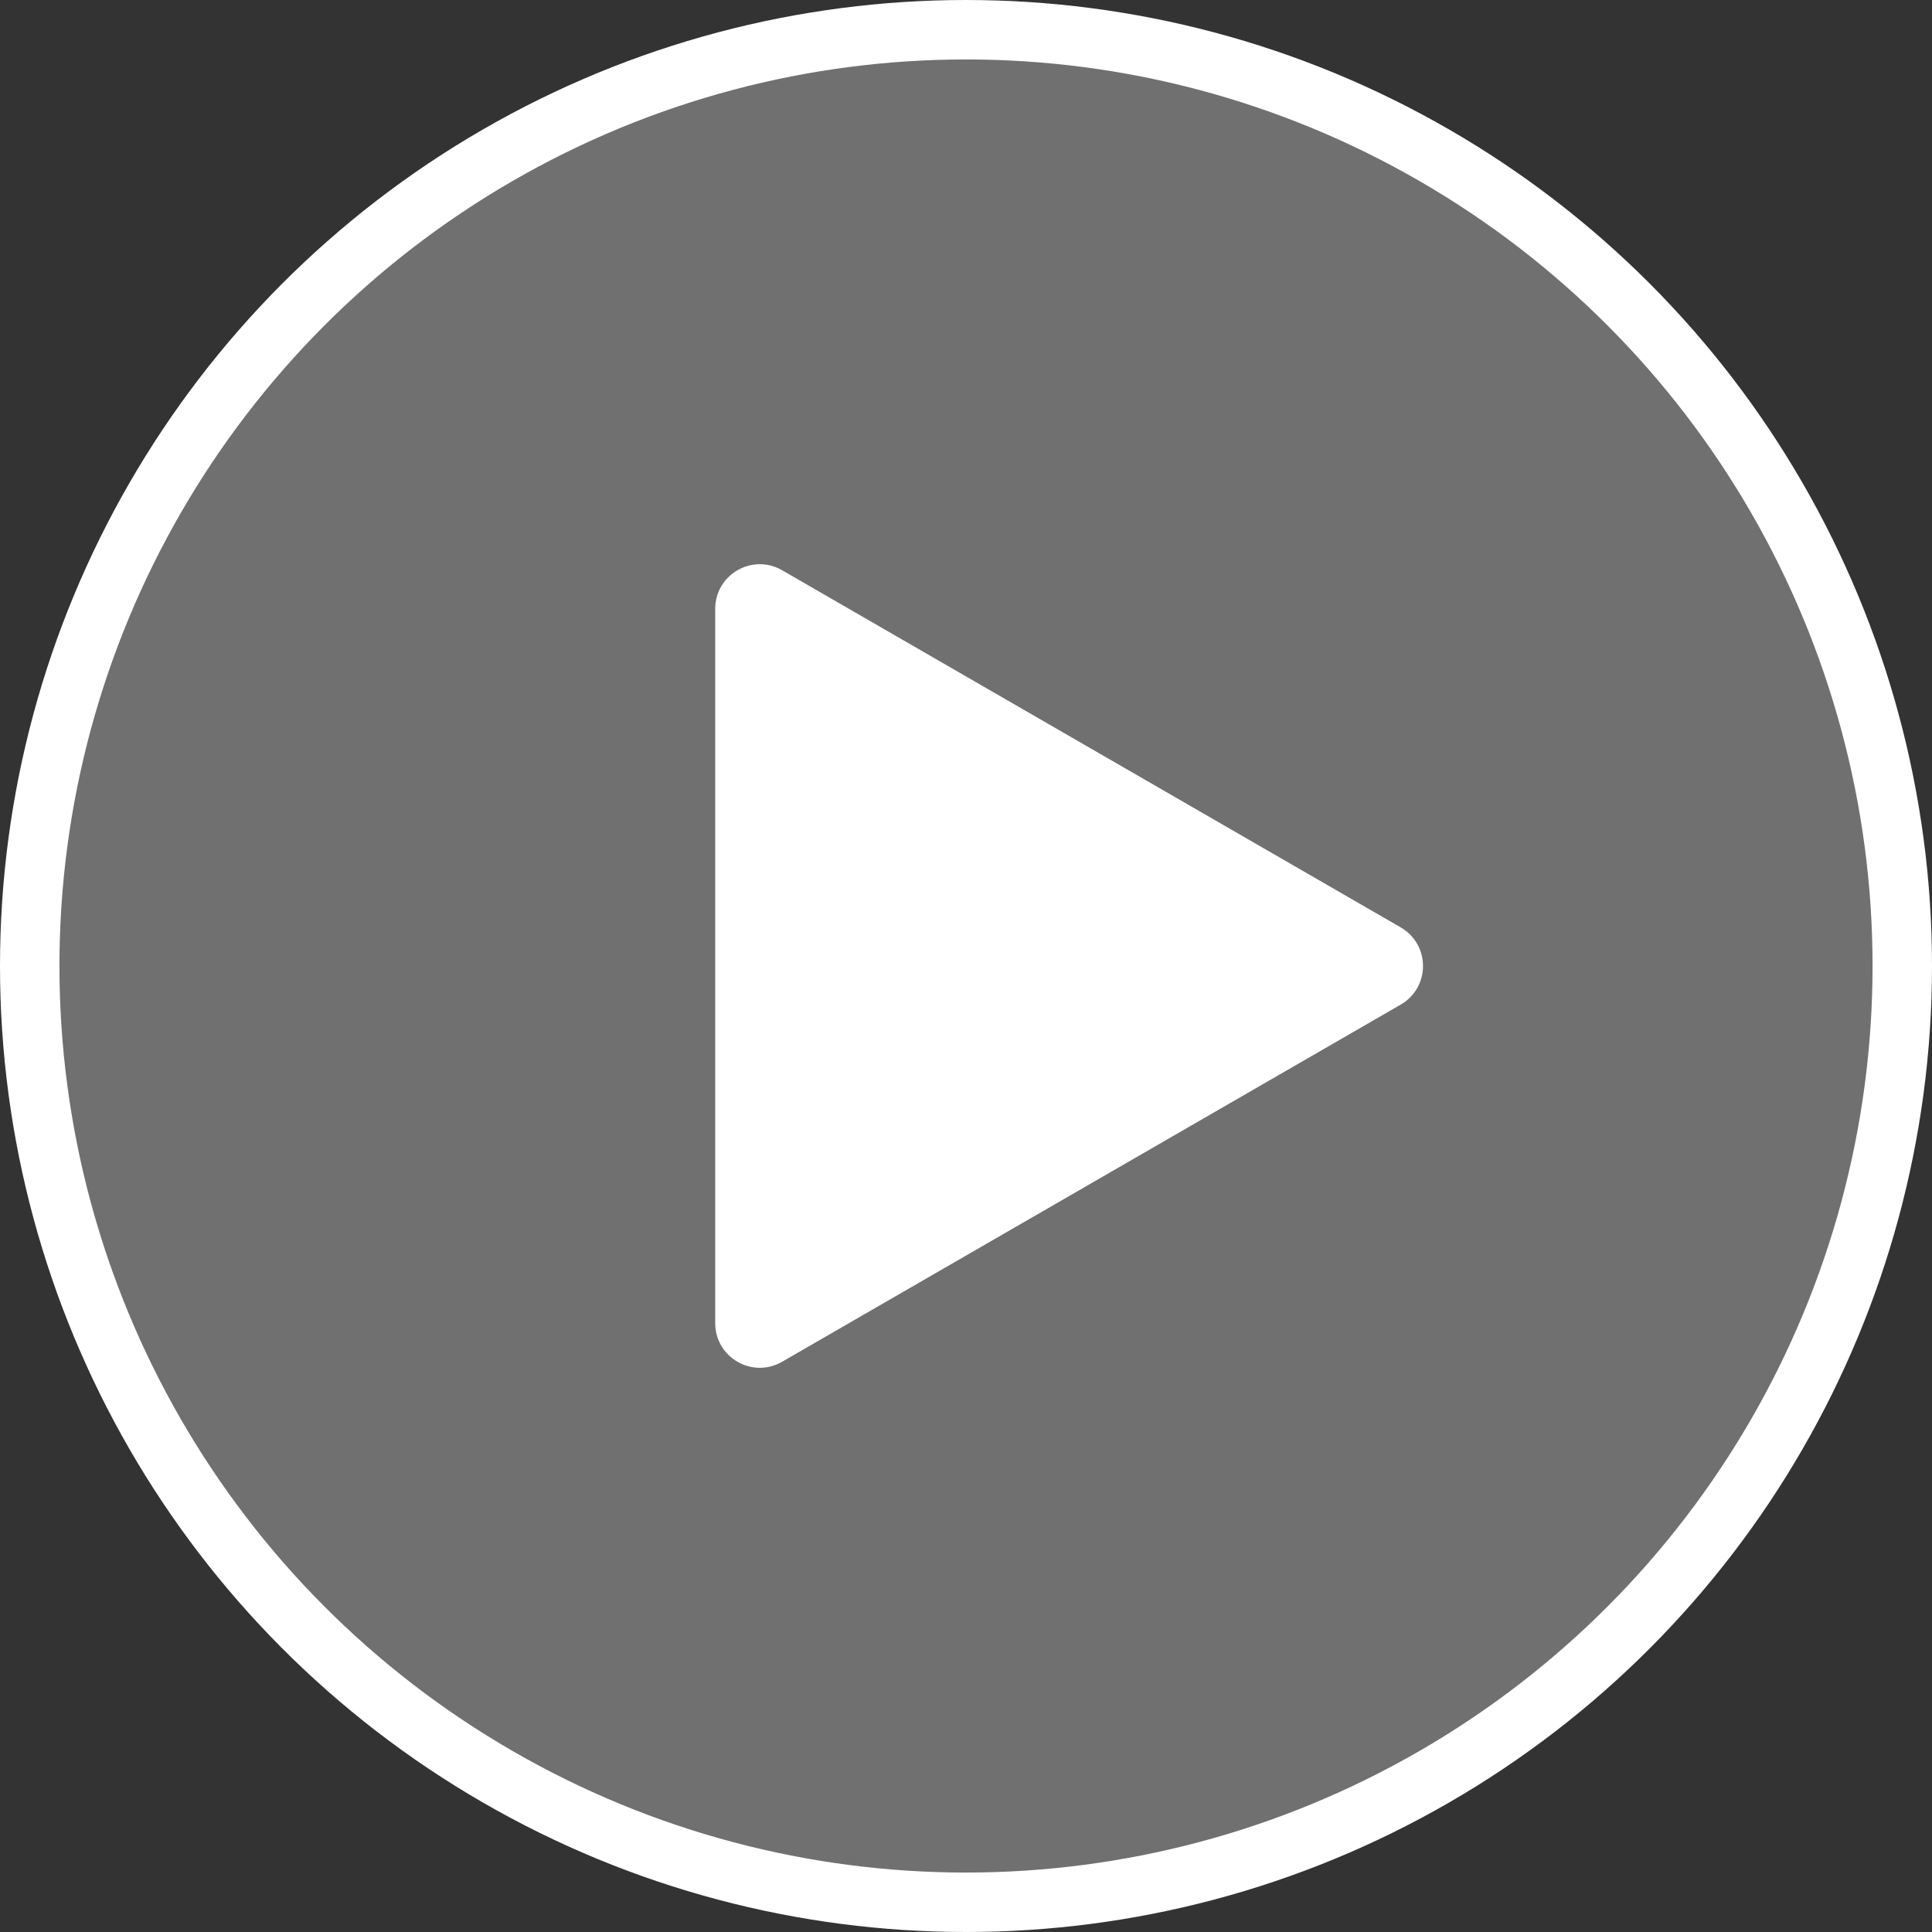 <svg width="130" height="130" viewBox="0 0 130 130" fill="none" xmlns="http://www.w3.org/2000/svg">
<rect x="0" y="0" width="130" height="130" fill="#333333" stroke="none"/>
<circle cx="65" cy="65" r="63" fill="white" fill-opacity="0.3" stroke="white" stroke-width="4"/>
<path d="M94.25 62.402C96.25 63.557 96.25 66.443 94.25 67.598L52.625 91.63C50.625 92.785 48.125 91.342 48.125 89.032L48.125 40.968C48.125 38.658 50.625 37.215 52.625 38.37L94.25 62.402Z" fill="white"/>
</svg>
